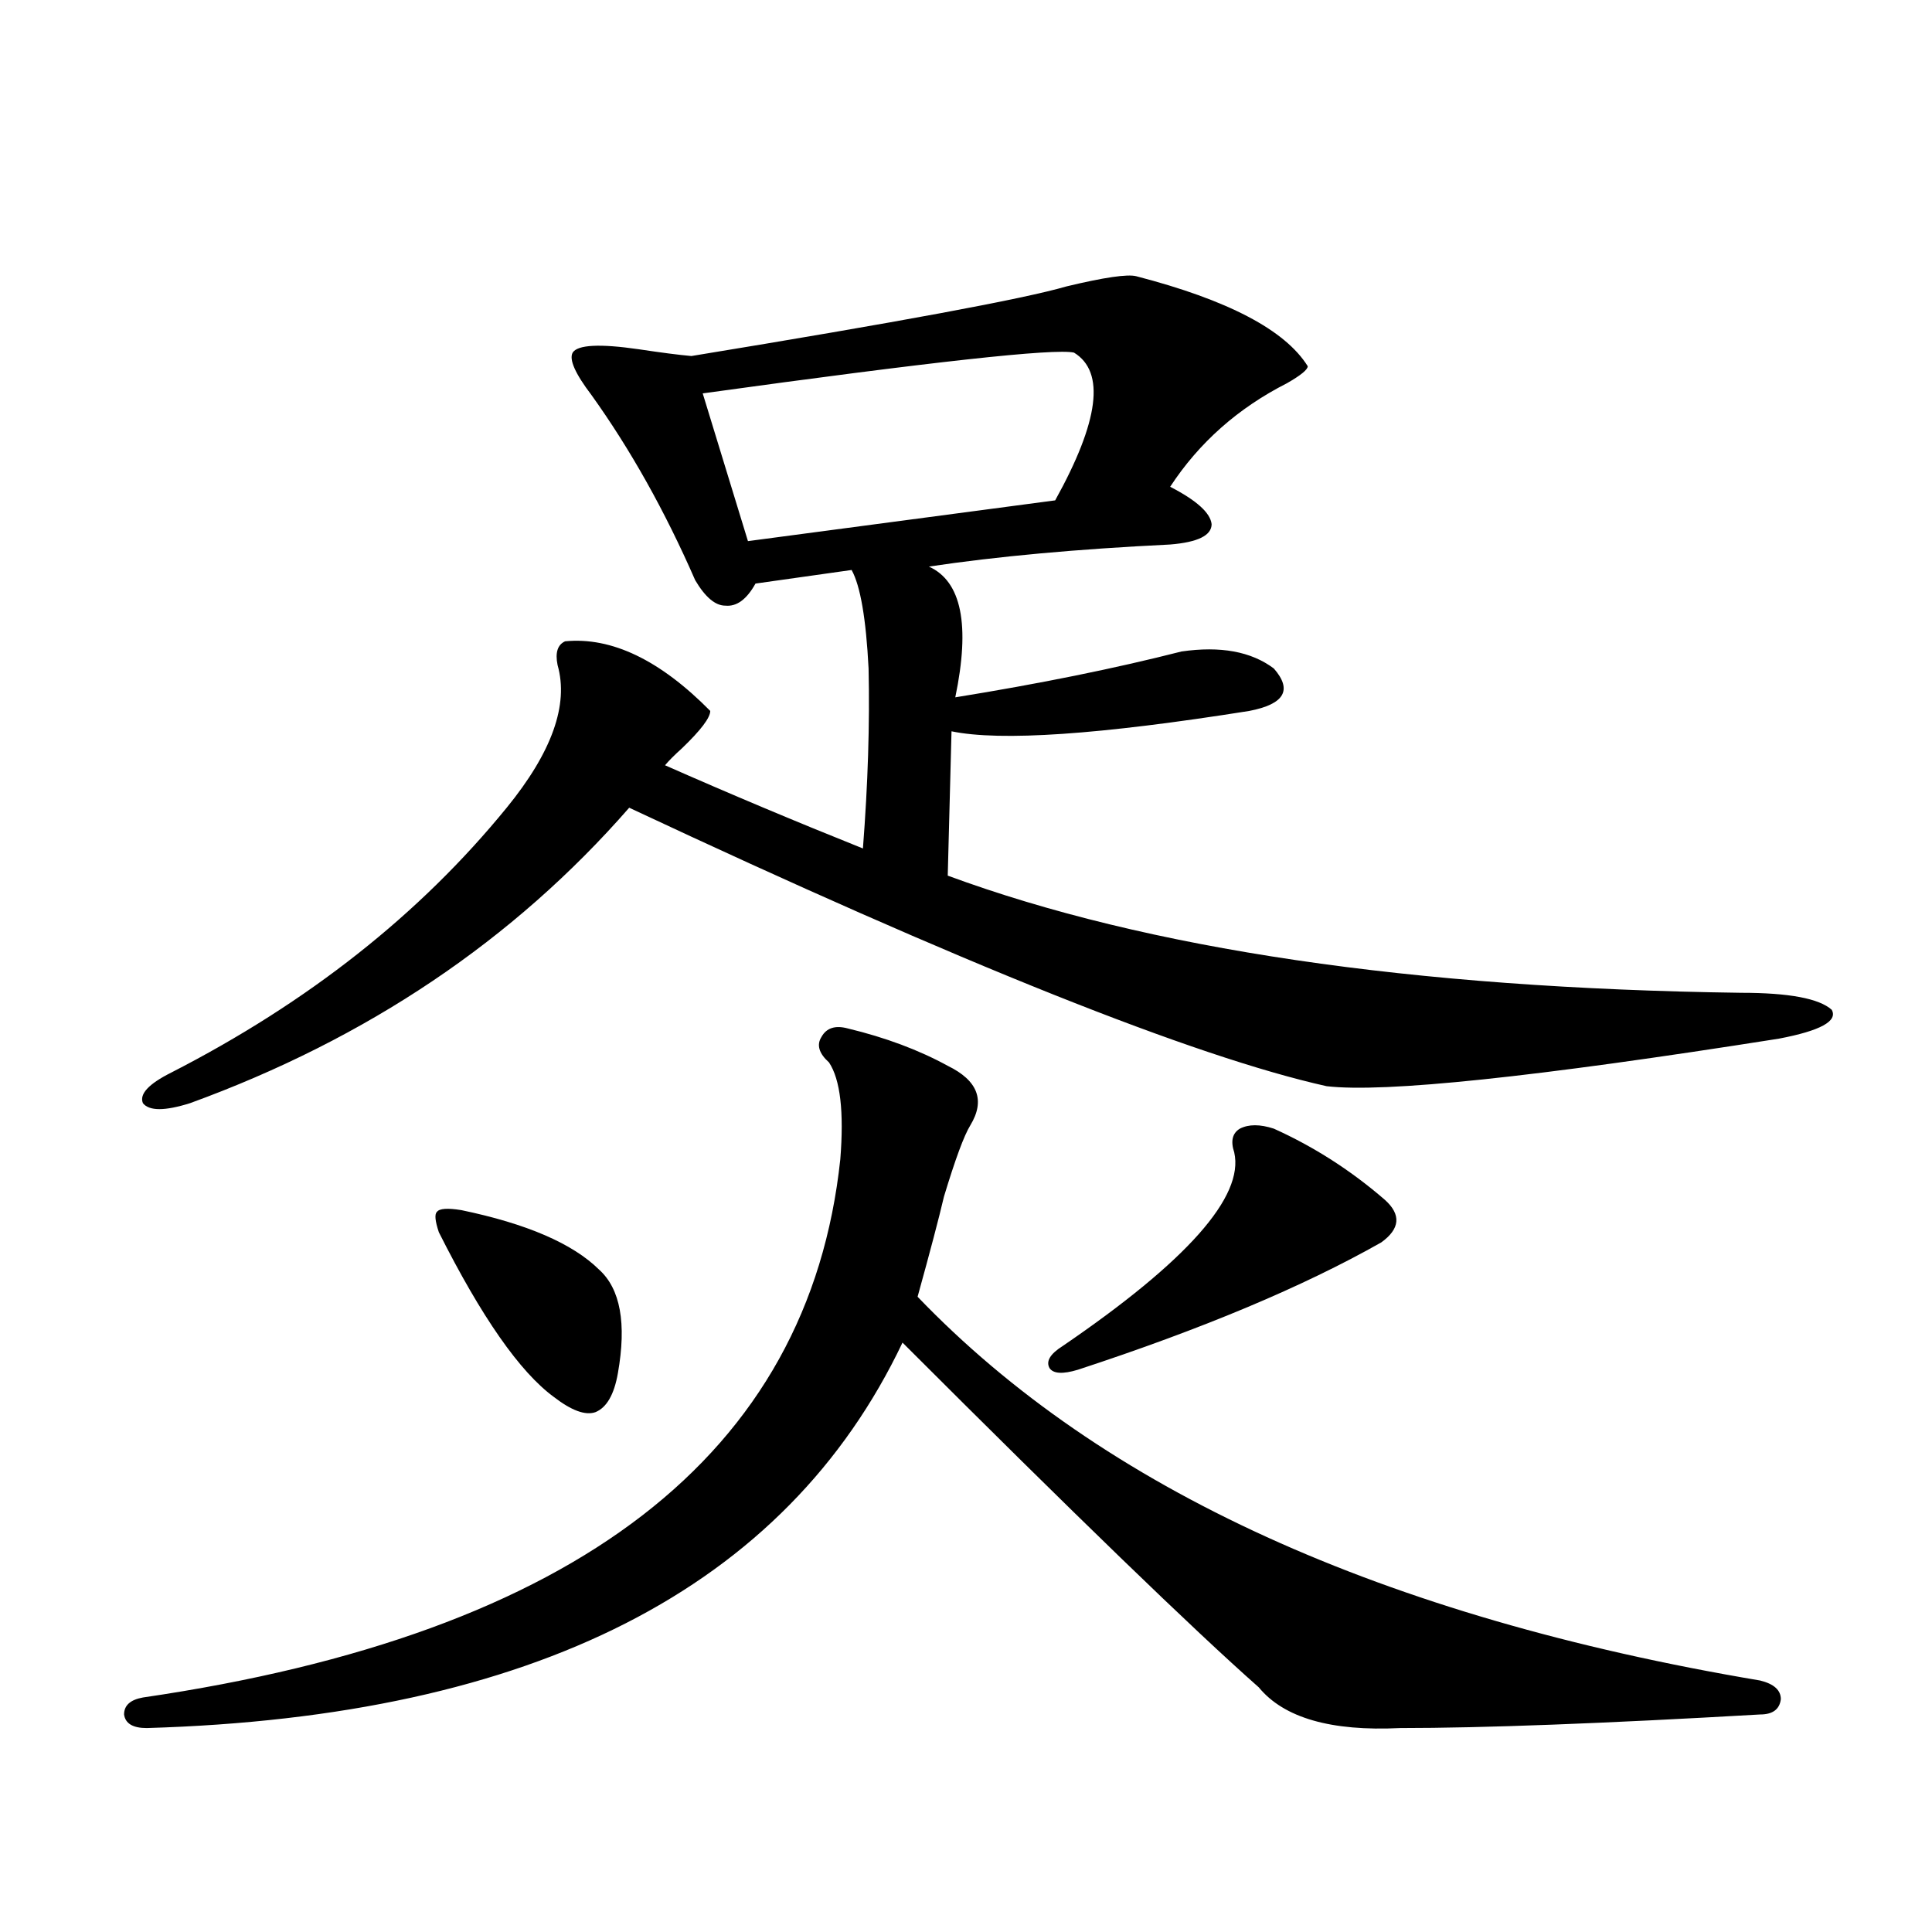 <?xml version="1.0" encoding="utf-8"?>
<!-- Generator: Adobe Illustrator 16.0.0, SVG Export Plug-In . SVG Version: 6.00 Build 0)  -->
<!DOCTYPE svg PUBLIC "-//W3C//DTD SVG 1.1//EN" "http://www.w3.org/Graphics/SVG/1.1/DTD/svg11.dtd">
<svg version="1.1" id="图层_1" xmlns="http://www.w3.org/2000/svg" xmlns:xlink="http://www.w3.org/1999/xlink" x="0px" y="0px"
	 width="1000px" height="1000px" viewBox="0 0 1000 1000" enable-background="new 0 0 1000 1000" xml:space="preserve">
<path d="M438.843,532.328c19.512,4.697,36.737,11.138,51.706,19.336c15.609,7.622,19.512,17.881,11.707,30.762
	c-3.262,5.273-7.805,17.578-13.658,36.914c-2.606,11.138-7.164,28.428-13.658,51.855c95.607,99.619,240.97,165.812,436.087,198.633
	c7.149,1.758,10.731,4.972,10.731,9.668c-0.655,5.273-4.237,7.91-10.731,7.91c-81.309,4.684-143.411,7.031-186.337,7.031
	c-35.776,1.758-60.166-5.273-73.169-21.094c-33.825-29.883-95.287-89.346-184.386-178.418
	C406.648,822.079,276.24,888.574,75.925,894.438c-7.164,0-11.066-2.348-11.707-7.031c0-4.696,3.247-7.621,9.756-8.789
	c224.385-32.821,344.702-125.684,360.967-278.613c1.951-24.609,0-41.309-5.854-50.098c-5.213-4.683-6.509-9.077-3.902-13.184
	C427.776,532.04,432.334,530.57,438.843,532.328z M367.625,367.973c0,3.516-4.878,9.971-14.634,19.336
	c-3.902,3.516-6.829,6.455-8.78,8.789c33.17,14.653,67.315,29.004,102.437,43.066c2.592-33.398,3.567-64.448,2.927-93.164
	c-1.311-25.776-4.237-42.764-8.78-50.977l-49.755,7.031c-4.558,8.213-9.756,12.017-15.609,11.426
	c-5.213,0-10.411-4.395-15.609-13.184c-15.609-35.732-33.505-67.676-53.657-95.801c-8.46-11.123-11.707-18.457-9.756-21.973
	c2.592-4.092,13.979-4.683,34.146-1.758c11.707,1.758,20.808,2.939,27.316,3.516c107.314-17.578,172.023-29.58,194.142-36.035
	c19.512-4.683,31.539-6.44,36.097-5.273c47.469,12.305,77.071,27.837,88.778,46.582c0,1.758-3.582,4.697-10.731,8.789
	c-25.365,12.896-45.532,30.762-60.486,53.613c13.658,7.031,20.808,13.486,21.463,19.336c0,5.864-7.164,9.38-21.463,10.547
	c-48.139,2.349-89.754,6.152-124.875,11.426c16.905,7.622,21.463,30.186,13.658,67.676c43.566-7.031,82.59-14.941,117.07-23.73
	c20.152-2.925,36.097,0,47.804,8.789c9.756,11.138,5.519,18.457-12.683,21.973c-77.406,12.305-128.777,15.82-154.143,10.547
	l-1.951,74.707c103.412,38.096,240.314,58.311,410.722,60.645c24.71,0,40.319,2.939,46.828,8.789
	c3.247,5.864-5.854,10.85-27.316,14.941c-126.186,19.927-204.232,28.125-234.141,24.609
	c-68.291-15.229-188.623-63.281-360.967-144.141C265.829,486.625,190.068,537.602,98.363,571c-13.018,4.106-21.143,4.106-24.39,0
	c-1.951-4.683,2.927-9.956,14.634-15.82c70.883-36.323,128.777-82.026,173.654-137.109c23.414-28.701,32.194-53.311,26.341-73.828
	c-1.311-6.44,0-10.547,3.902-12.305C316.56,329.604,341.604,341.605,367.625,367.973z M238.848,626.371
	c33.811,7.031,57.56,17.29,71.218,30.762c11.052,9.971,14.299,27.837,9.756,53.613c-1.951,11.138-5.854,17.881-11.707,20.215
	c-5.213,1.758-12.362-0.879-21.463-7.91c-17.561-12.881-37.407-41.309-59.511-85.254c-1.951-5.85-2.286-9.365-0.976-10.547
	C227.461,625.492,231.684,625.204,238.848,626.371z M555.913,182.523c-9.756-2.334-73.824,4.697-192.19,21.094l23.414,76.465
	l159.021-21.094C568.916,217.982,572.163,192.494,555.913,182.523z M659.325,584.184c20.808,9.38,39.999,21.685,57.56,36.914
	c8.445,7.622,7.805,14.941-1.951,21.973c-40.334,22.852-92.681,44.824-157.069,65.918c-7.805,2.349-12.683,2.061-14.634-0.879
	c-1.951-3.516,0.32-7.319,6.829-11.426c64.389-43.945,93.977-77.344,88.778-100.195c-1.951-5.85-0.976-9.956,2.927-12.305
	C646.308,581.85,652.161,581.85,659.325,584.184z"/>
</svg>
